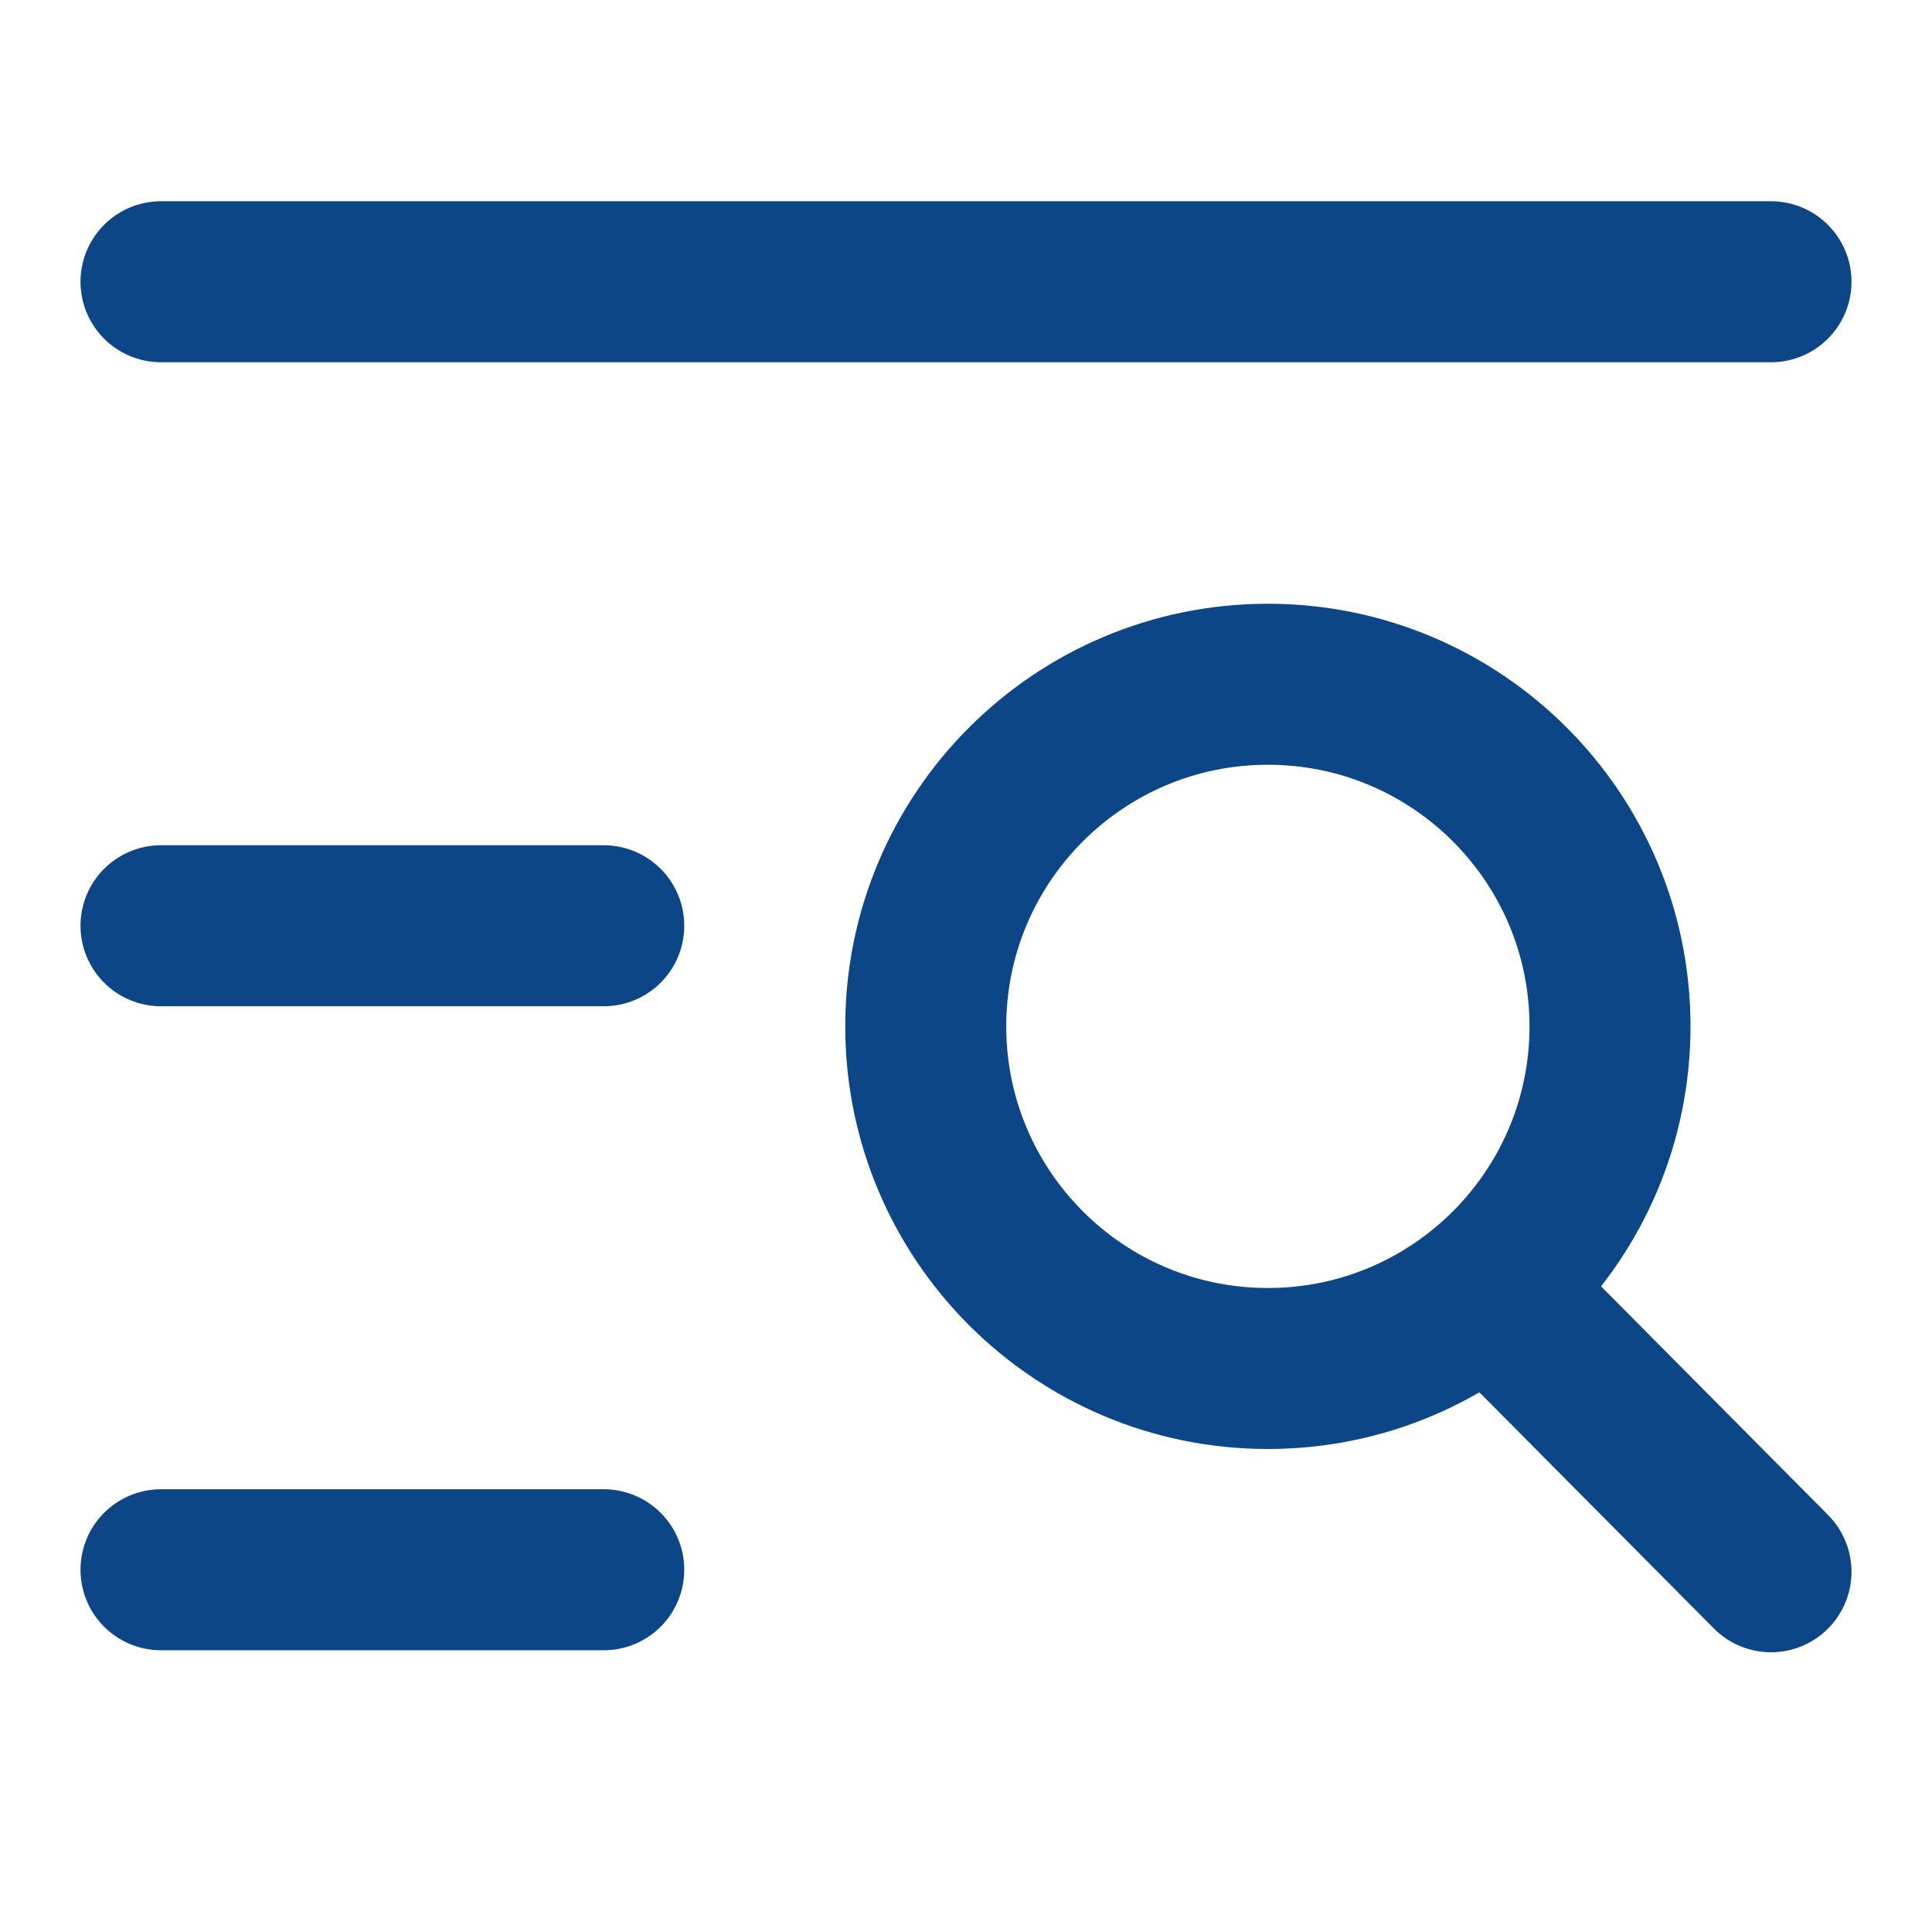 <svg width="24" height="24" viewBox="0 0 24 24" fill="none" xmlns="http://www.w3.org/2000/svg">
<path d="M2 3.5H22" stroke="#0C4686" stroke-width="2" stroke-linecap="round"/>
<path d="M2 11.5H7.5" stroke="#0C4686" stroke-width="2" stroke-linecap="round"/>
<path d="M2 19.5H7.5" stroke="#0C4686" stroke-width="2" stroke-linecap="round"/>
<path d="M15.75 17C18.097 17 20 15.097 20 12.75C20 10.403 18.097 8.5 15.75 8.5C13.403 8.5 11.5 10.403 11.5 12.75C11.5 15.097 13.403 17 15.75 17Z" stroke="#0C4686" stroke-width="2"/>
<path d="M18.5 16L22 19.525" stroke="#0C4686" stroke-width="2" stroke-linecap="round"/>
</svg>

